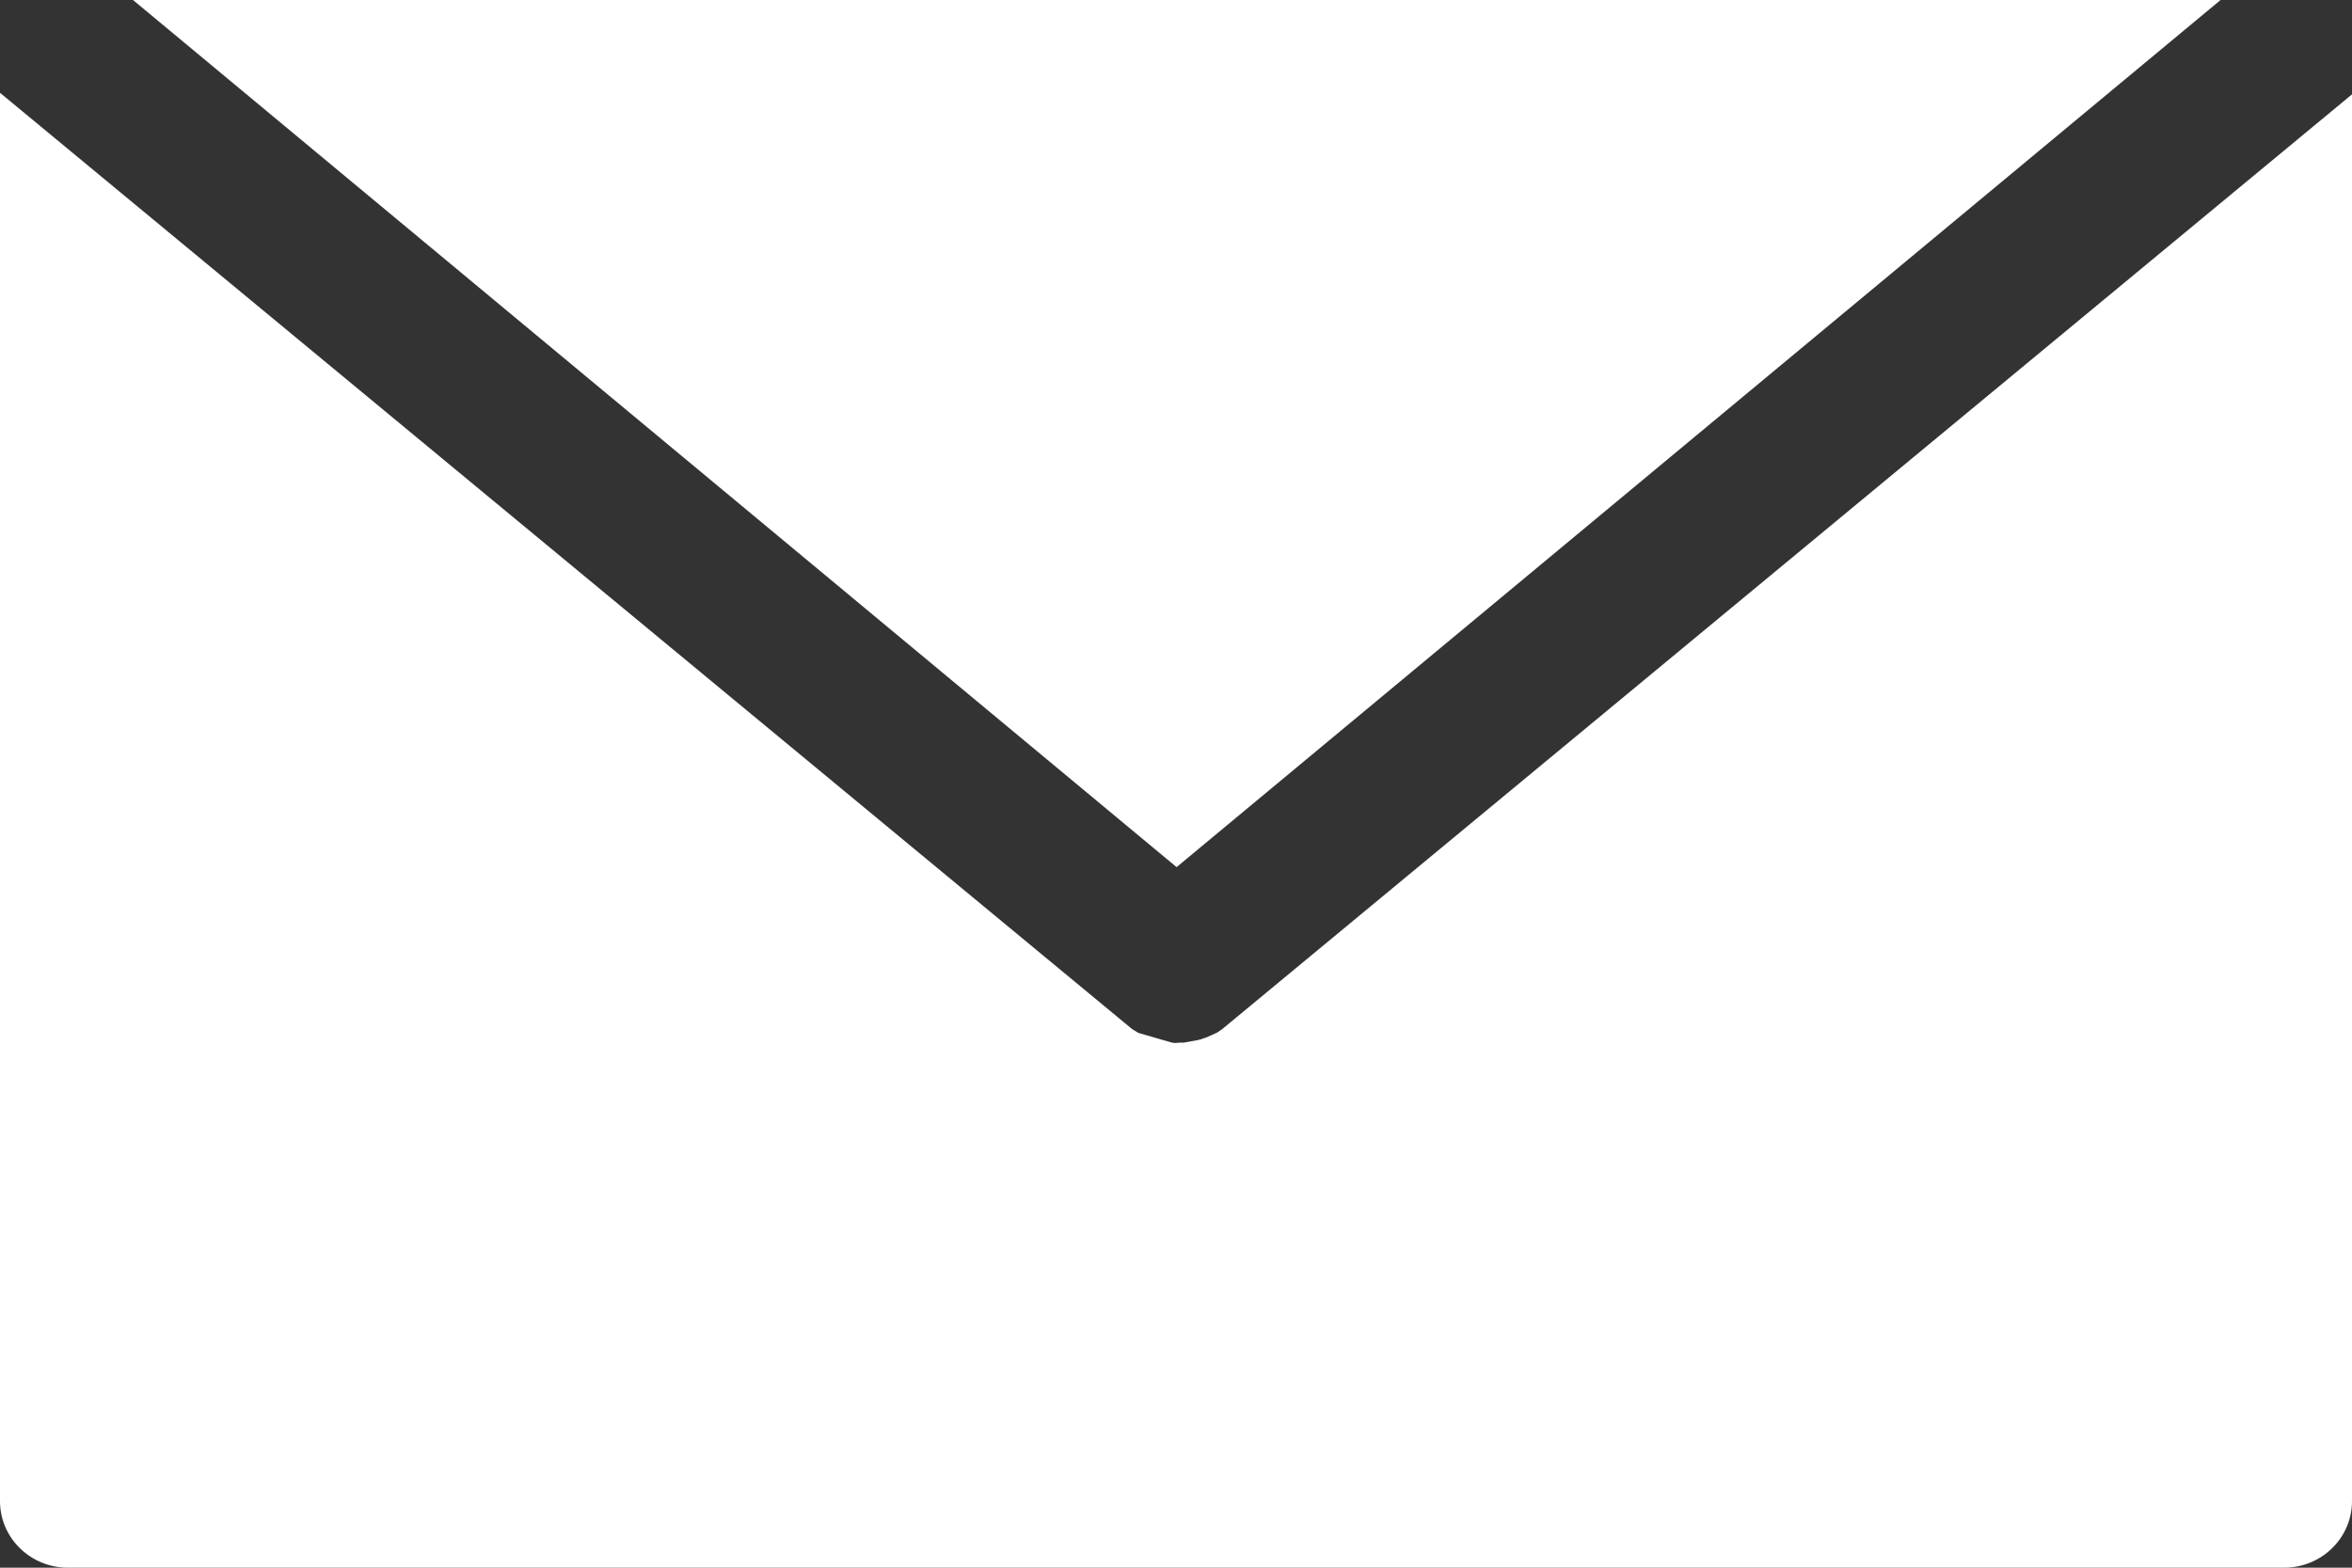 <svg width="24" height="16" viewBox="0 0 24 16" fill="none" xmlns="http://www.w3.org/2000/svg">
<rect x="0" y="0" width="24" height="16" fill="#333333" stroke="none"/>
<path d="M22.659 0L12.006 8.85L1.357 0H22.659Z" fill="white"/>
<path d="M24 0.963V15.322C24 15.501 23.927 15.674 23.797 15.801C23.668 15.928 23.492 16 23.308 16H0.692C0.508 16 0.332 15.928 0.203 15.801C0.073 15.674 0 15.501 0 15.322V0.947L11.551 10.502C11.571 10.515 11.589 10.525 11.616 10.542L11.958 10.641C11.966 10.641 11.974 10.642 11.982 10.645H11.988L12.043 10.641H12.08L12.223 10.615C12.245 10.611 12.266 10.604 12.287 10.595C12.297 10.594 12.307 10.59 12.317 10.585L12.419 10.539C12.436 10.526 12.456 10.515 12.473 10.502L24 0.963Z" fill="white"/>
</svg>
